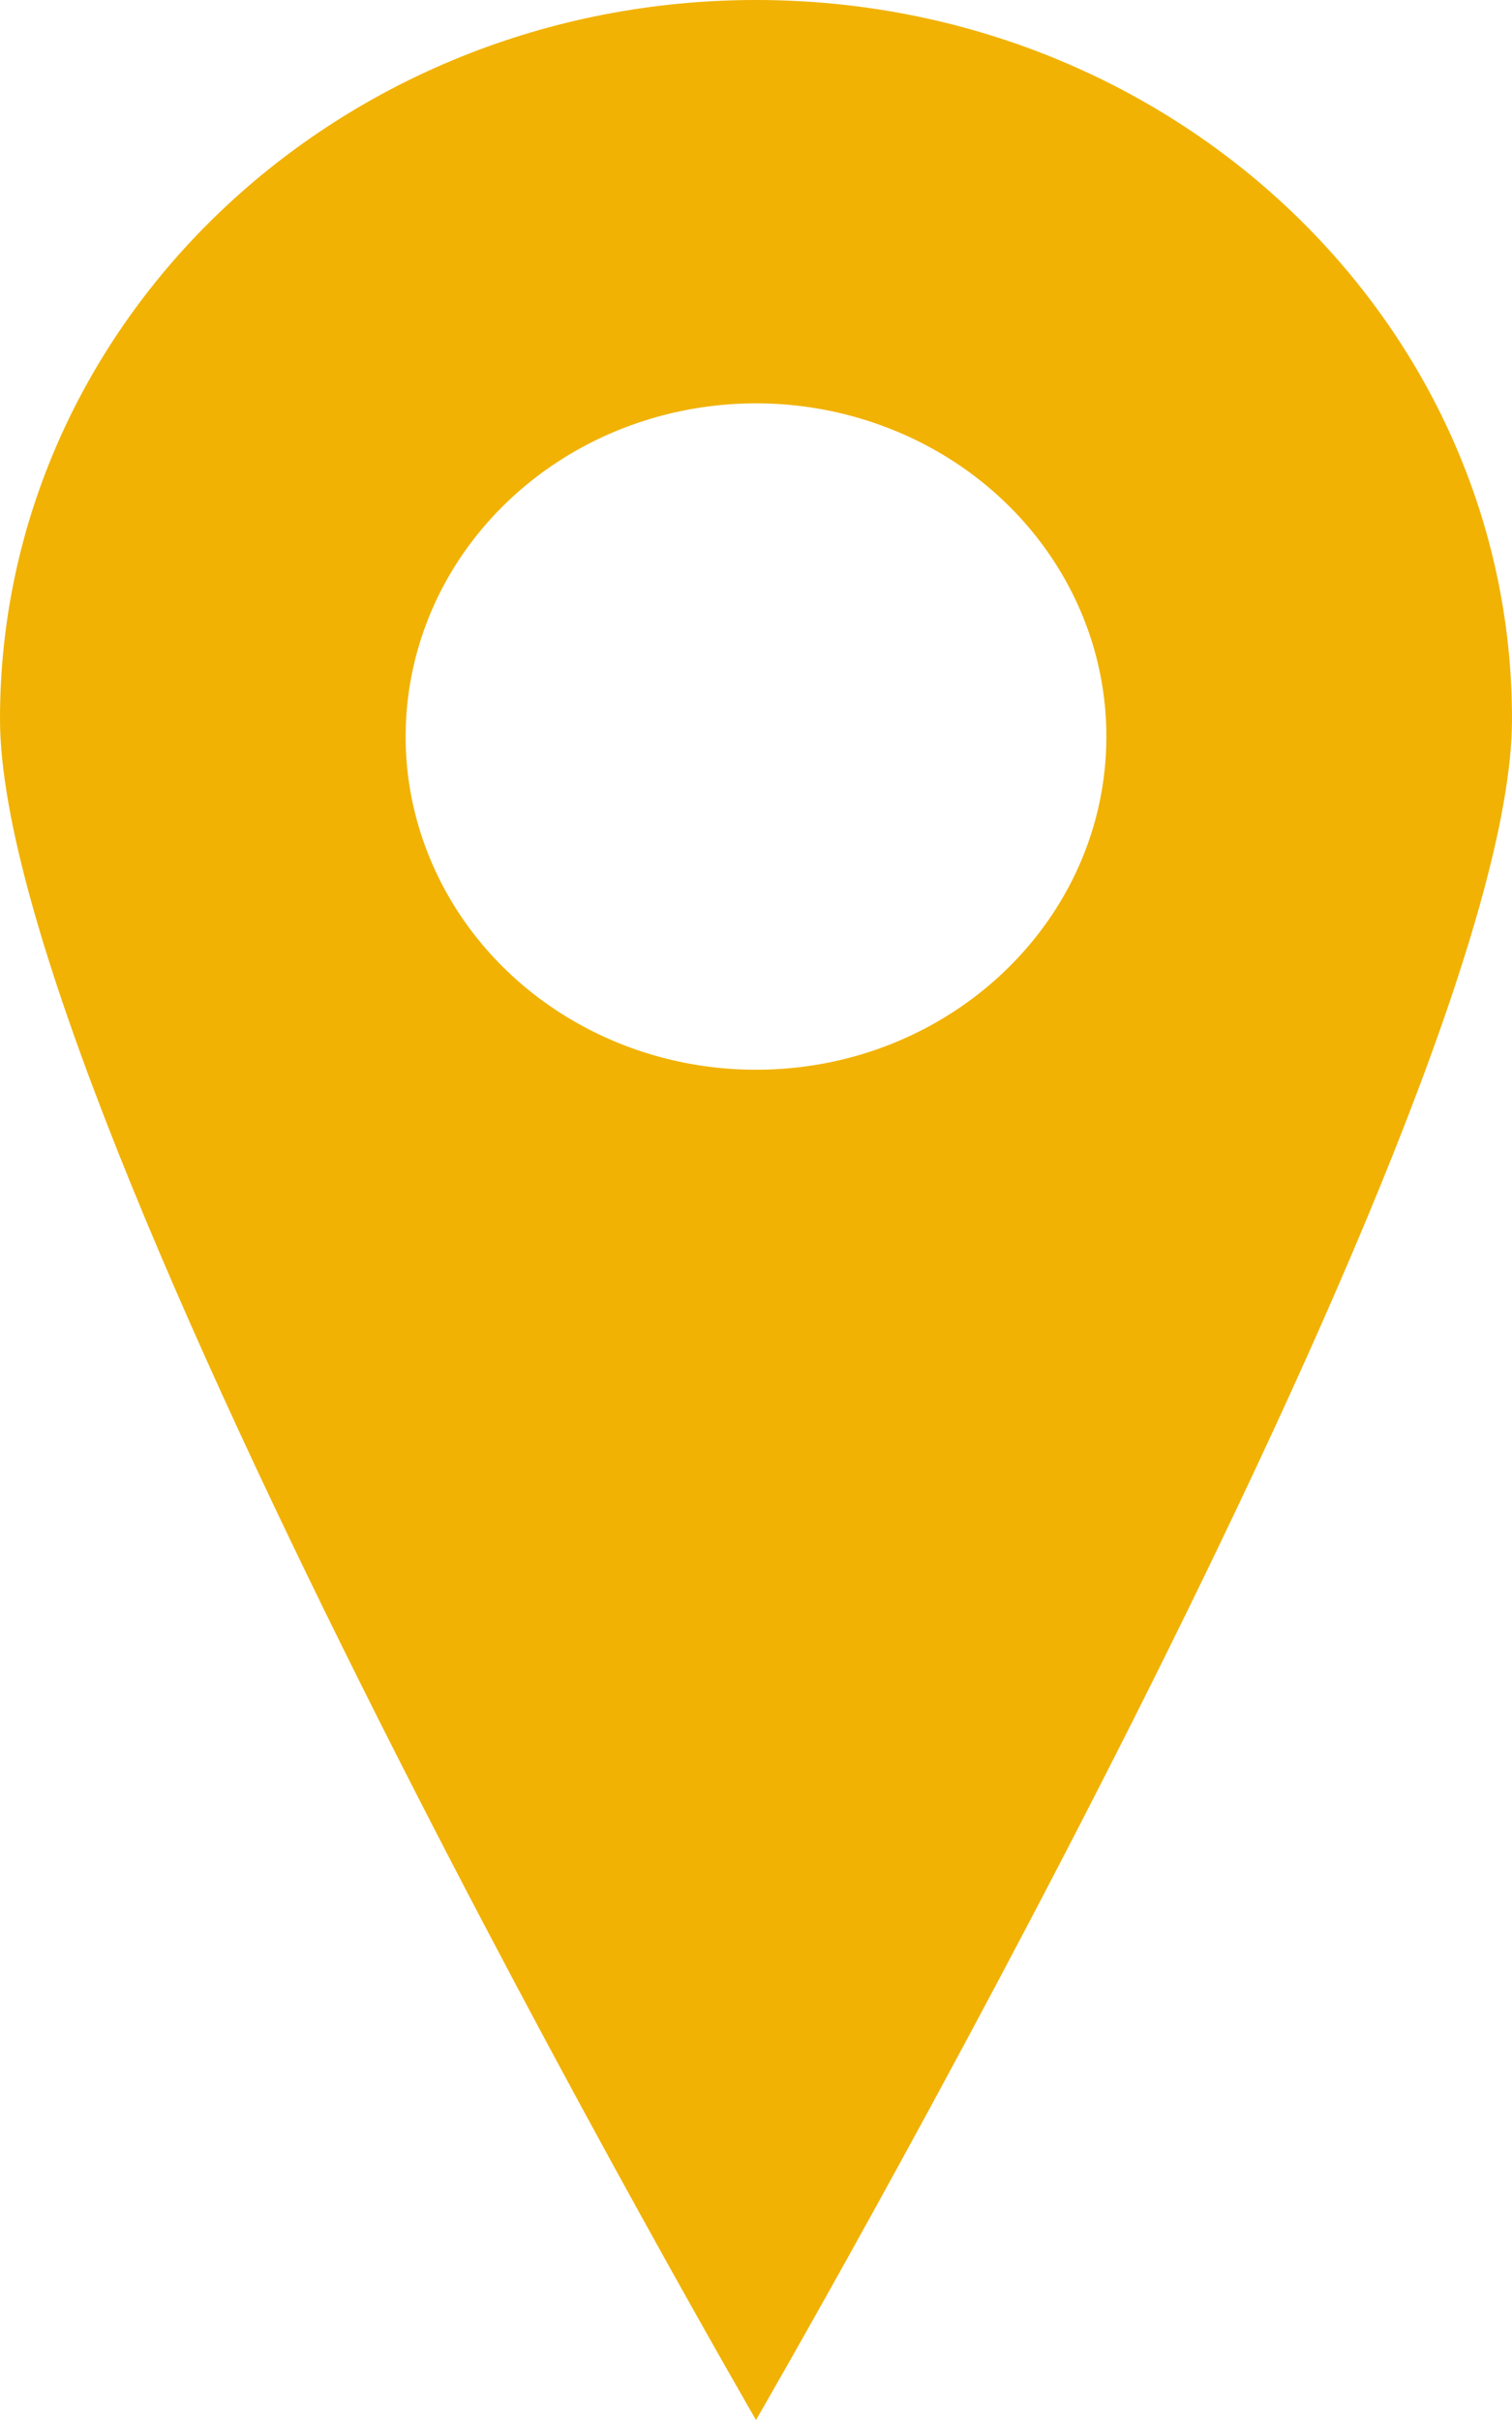 <?xml version="1.0" encoding="UTF-8"?>
<svg width="15px" height="24px" viewBox="0 0 15 24" version="1.1" xmlns="http://www.w3.org/2000/svg" xmlns:xlink="http://www.w3.org/1999/xlink">
    <!-- Generator: sketchtool 55.2 (78181) - https://sketchapp.com -->
    <title>C3A28FA3-4EBC-48BC-936C-5AD1861D5E37</title>
    <desc>Created with sketchtool.</desc>
    <g id="qikowl-final" stroke="none" stroke-width="1" fill="none" fill-rule="evenodd">
        <g id="Home-New" transform="translate(-801, -3386)" fill="#F1B203" fill-rule="nonzero">
            <g id="Group-52" transform="translate(416, 3126)">
                <g id="Group-40" transform="translate(144, 52)">
                    <g id="Group-41" transform="translate(241, 208)">
                        <path d="M7.5,0 C3.358,0 0,3.192 0,7.13 C0,11.068 7.5,24 7.5,24 C7.5,24 15,11.068 15,7.13 C15,3.192 11.642,0 7.5,0 L7.5,0 Z M7.5,10.609 C6.094,10.609 4.827,9.804 4.289,8.569 C3.751,7.334 4.048,5.913 5.042,4.968 C6.036,4.023 7.531,3.74 8.83,4.252 C10.129,4.763 10.976,5.968 10.976,7.304 C10.976,9.129 9.42,10.609 7.5,10.609 L7.5,10.609 Z" id="Shape"></path>
                    </g>
                </g>
            </g>
        </g>
    </g>
</svg>